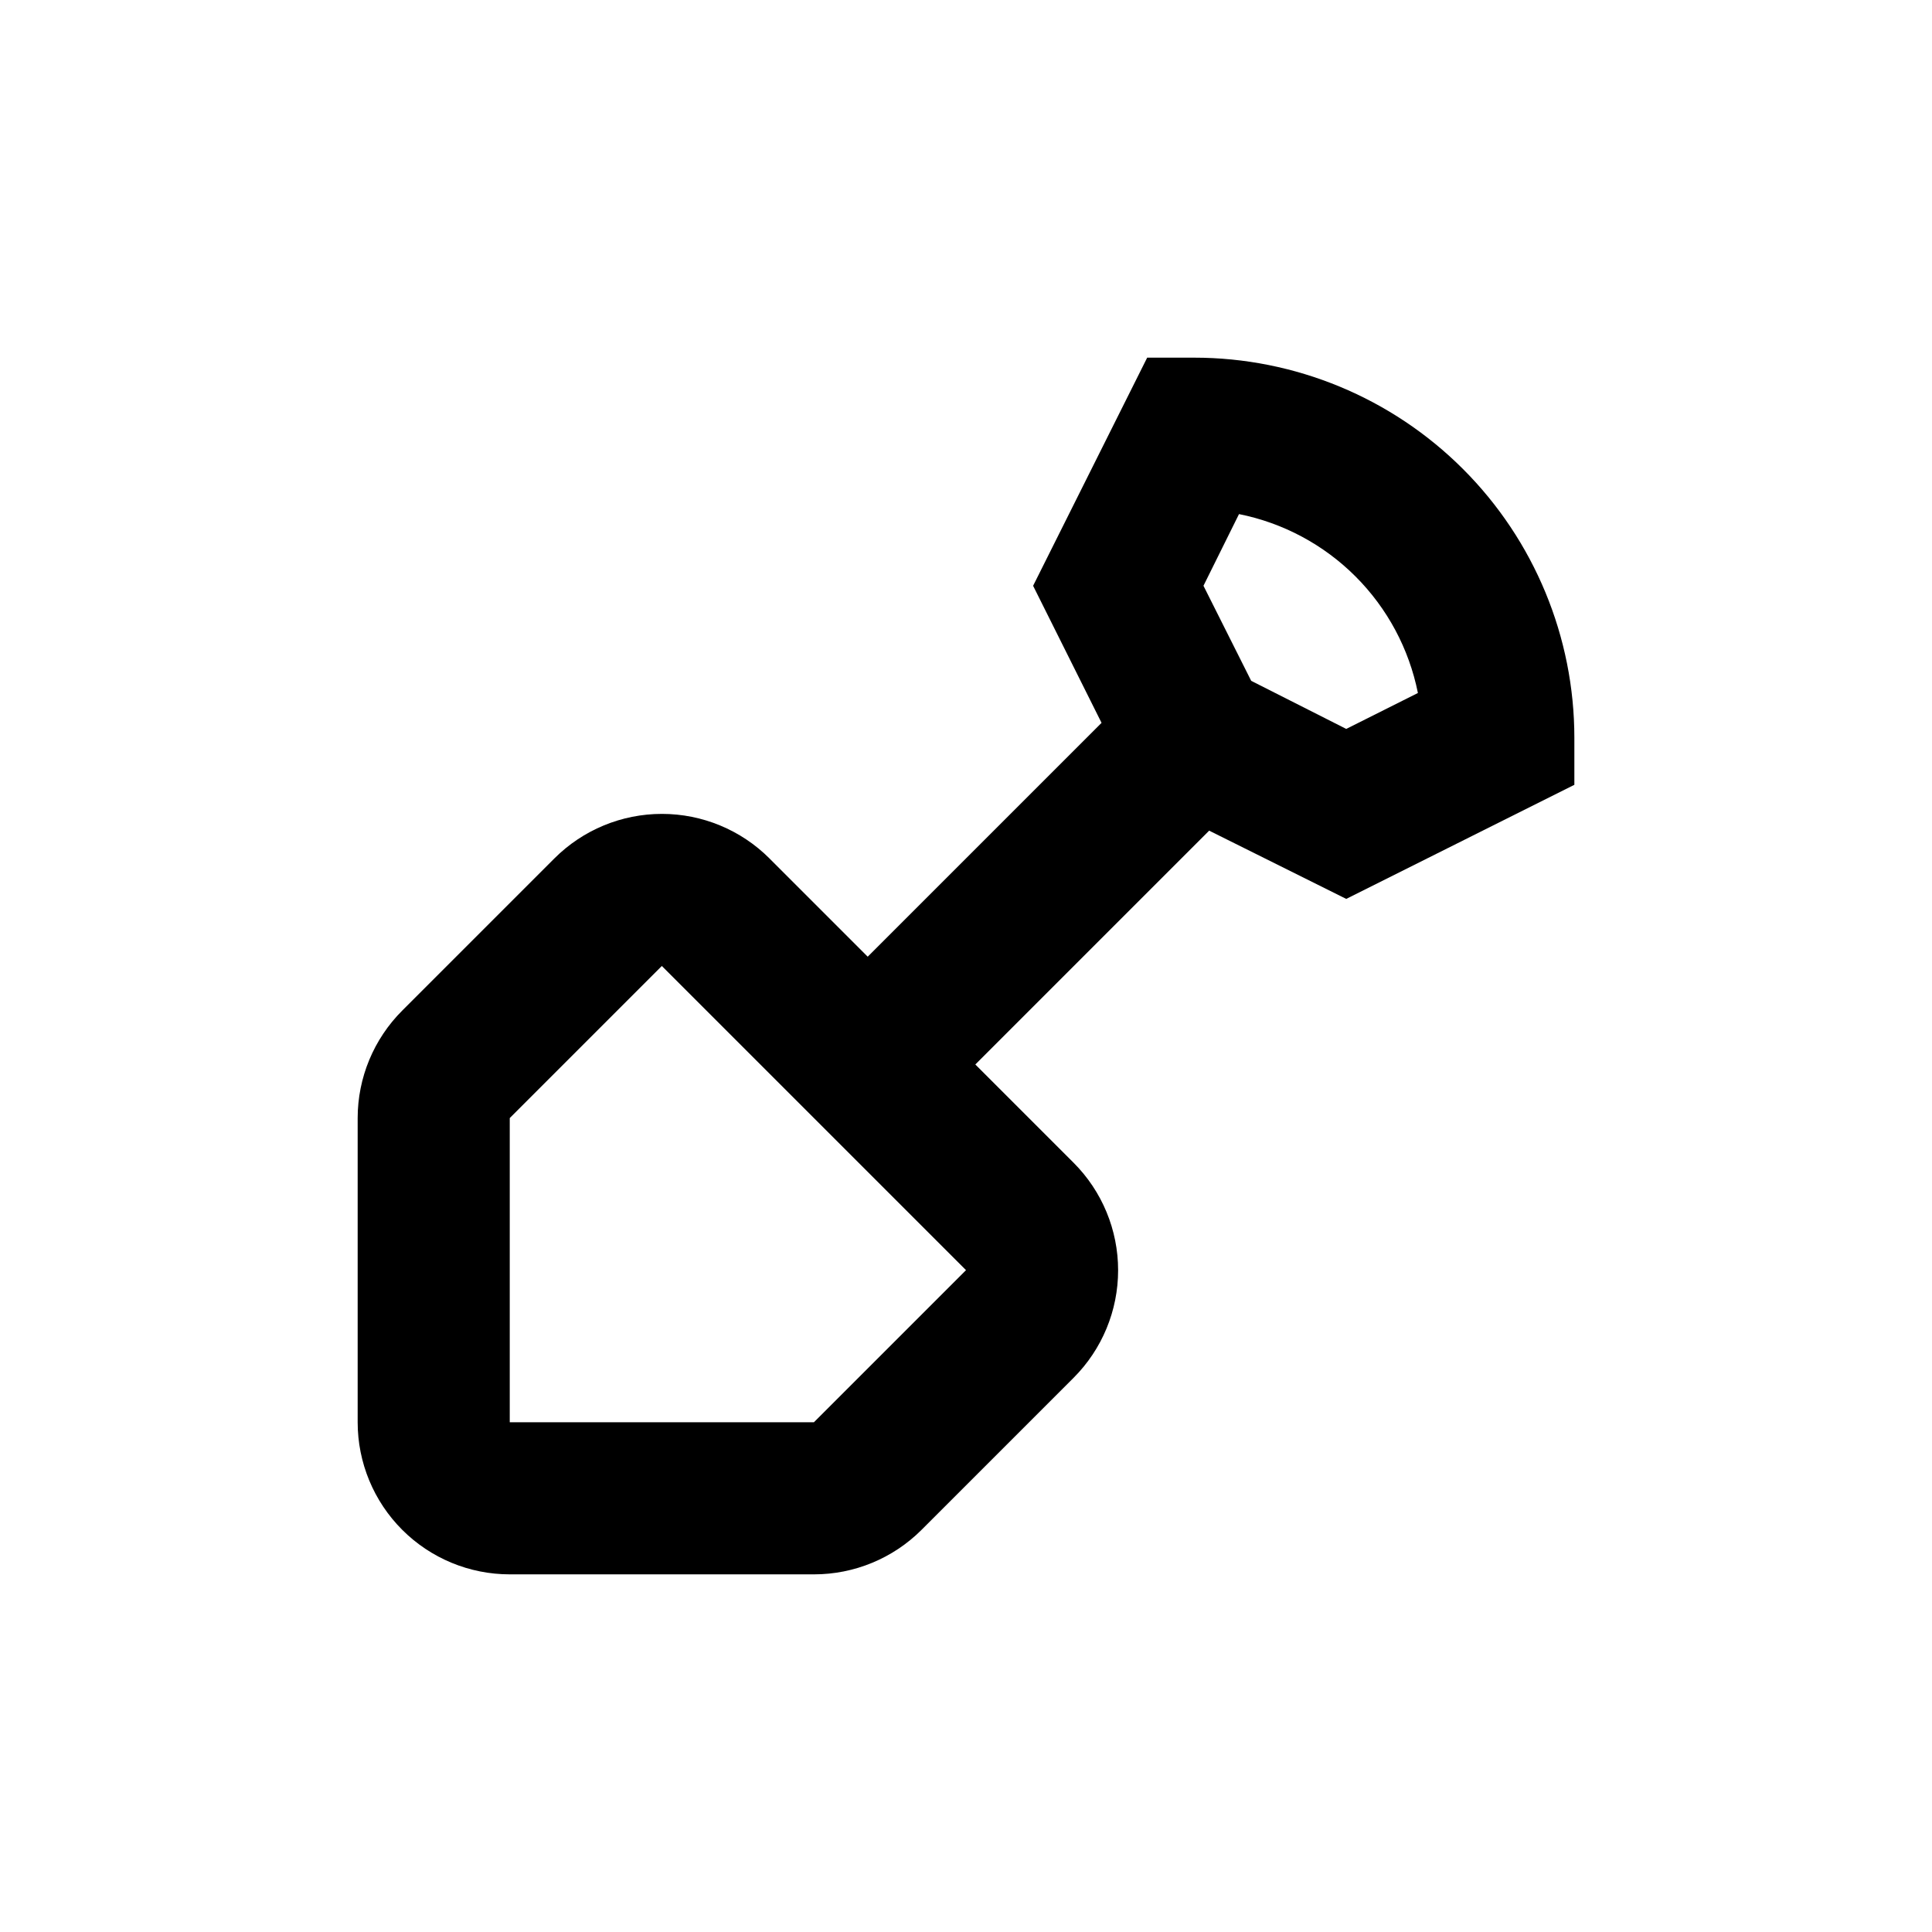 <?xml version="1.0" encoding="UTF-8"?>
<!-- Uploaded to: ICON Repo, www.iconrepo.com, Generator: ICON Repo Mixer Tools -->
<svg fill="#000000" width="800px" height="800px" version="1.1" viewBox="144 144 512 512" xmlns="http://www.w3.org/2000/svg">
 <path d="m279.09 561.22h80.609c10.691 0.008 20.949-4.234 28.516-11.789l40.305-40.305c7.551-7.559 11.793-17.809 11.793-28.492 0-10.684-4.242-20.934-11.793-28.488l-26.047-26.047 61.969-61.969 36.324 18.086 60.457-30.23v-12.441c0-26.727-10.617-52.355-29.512-71.25-18.898-18.898-44.527-29.512-71.25-29.512h-12.445l-30.23 60.457 18.137 36.324-61.969 61.969-26.047-26.047h0.004c-7.559-7.555-17.809-11.797-28.492-11.797-10.684 0-20.934 4.242-28.492 11.797l-40.305 40.305c-7.574 7.555-11.832 17.812-11.836 28.516v80.609c0 10.688 4.246 20.941 11.805 28.5 7.559 7.559 17.809 11.805 28.5 11.805zm193.26-280.98c11.699 2.344 22.445 8.094 30.879 16.531 8.438 8.438 14.188 19.18 16.531 30.879l-18.992 9.52-25.191-12.746-12.645-25.191zm-193.26 160.06 40.305-40.305 80.609 80.609-40.305 40.305h-80.609z"/>
</svg>
